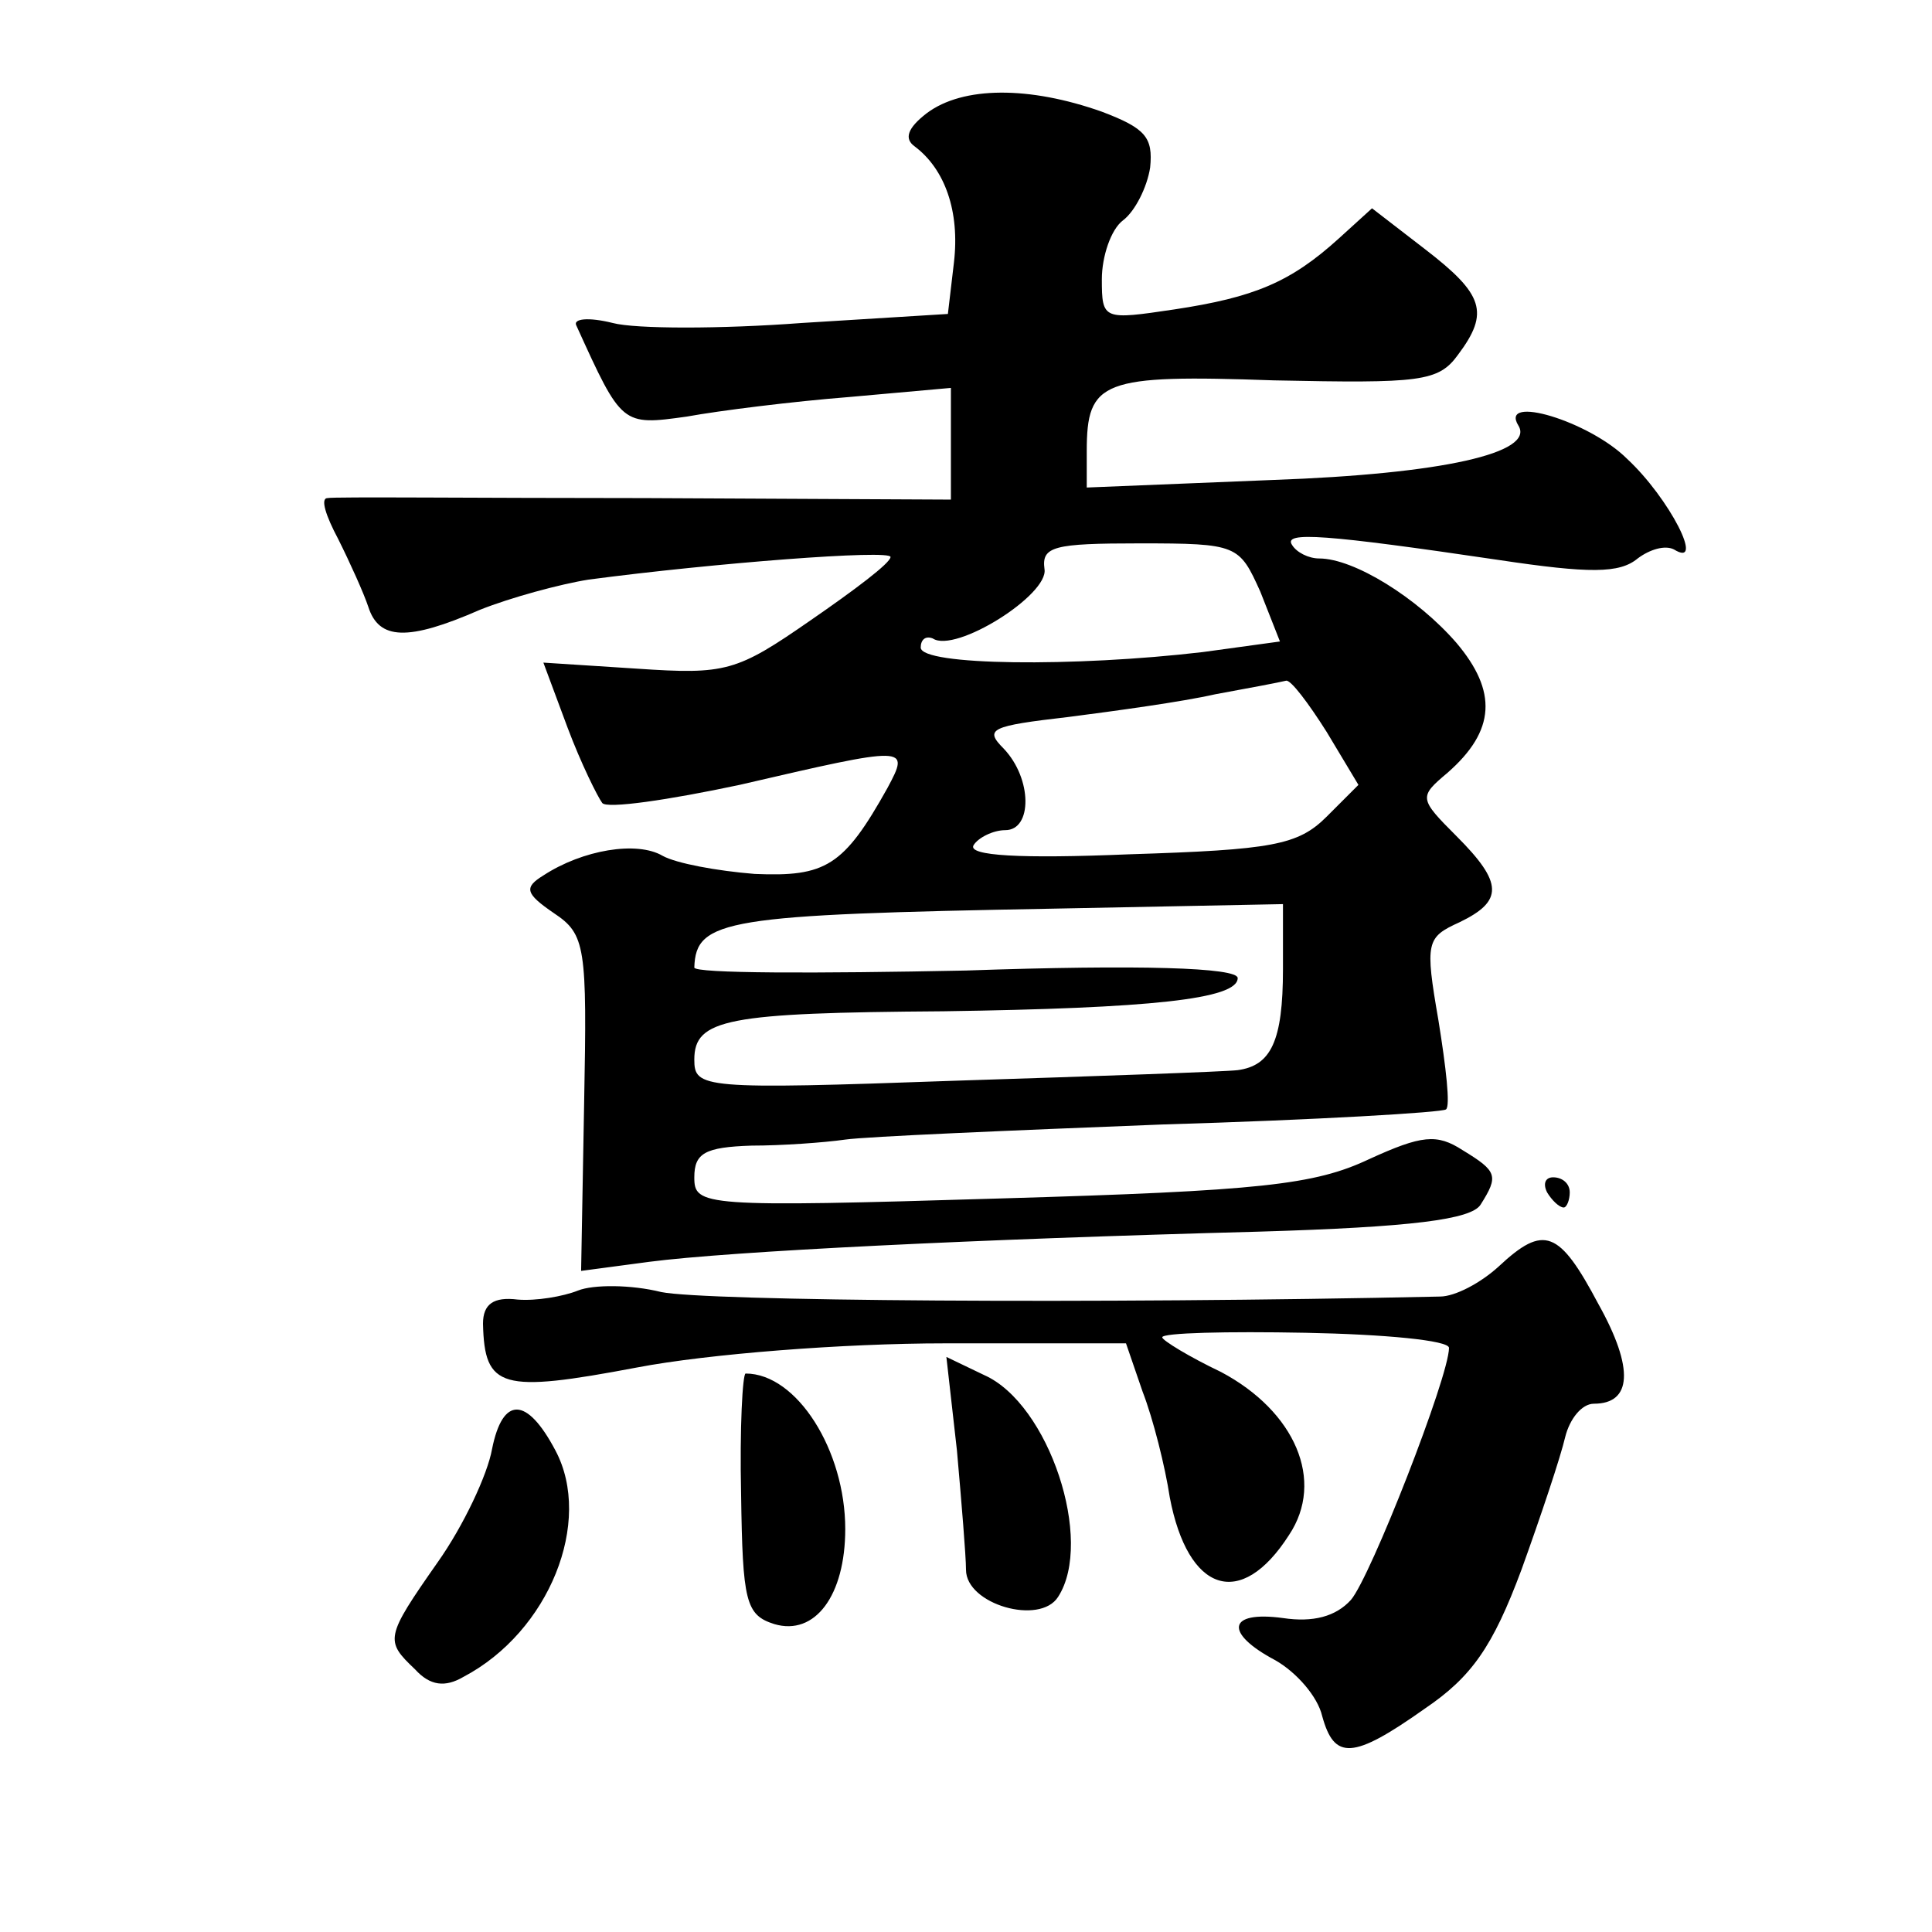 <?xml version="1.0" standalone="no"?>
<!DOCTYPE svg PUBLIC "-//W3C//DTD SVG 20010904//EN"
 "http://www.w3.org/TR/2001/REC-SVG-20010904/DTD/svg10.dtd">
<svg version="1.0" xmlns="http://www.w3.org/2000/svg"
 width="128pt" height="128pt" viewBox="0 0 128 128"
 preserveAspectRatio="xMidYMid meet">
<g transform="translate(0,128) scale(0.1,-0.1)"
fill="#0" stroke="none">
<path d="M614 1205 c-13 -10 -15 -17 -8 -22 20 -15 30 -43 26 -77 l-4 -34 -97 -6
c-53 -4 -110 -4 -125 0 -16 4 -27 3 -24 -2 30 -66 30 -66 73 -60 22 4 70 10 108
13 l67 6 0 -37 0 -37 -202 1 c-112 0 -207 1 -211 0 -5 0 -1 -12 7 -27 8 -16 17
-36 20 -45 7 -22 26 -23 74 -2 20 8 53 17 72 20 83 11 200 20 200 15 0 -4 -24 -22
-53 -42 -49 -34 -56 -36 -115 -32 l-62 4 16 -43 c9 -24 20 -46 23 -50 3 -4 44 2
91 12 112 26 113 26 98 -2 -29 -52 -41 -59 -88 -57 -25 2 -52 7 -61 12 -17 10 -53
4 -79 -13 -13 -8 -12 -12 7 -25 21 -14 22 -22 20 -126 l-2 -111 45 6 c54 7 216
15 404 20 101 3 141 8 147 18 12 19 11 22 -12 36 -17 11 -27 10 -62 -6 -36 -17
-72 -21 -244 -26 -198 -6 -203 -5 -203 14 0 16 7 20 38 21 20 0 48 2 62 4 14 2
108 6 210 10 102 3 186 8 188 10 3 2 0 28 -5 59 -9 52 -8 55 14 65 29 14 29 26
-2 57 -25 25 -25 26 -6 42 32 28 33 54 6 86 -26 30 -68 56 -91 56 -7 0 -15 4 -18
9 -6 9 22 7 137 -10 60 -9 80 -9 92 1 8 6 18 9 24 6 21 -13 -3 34 -31 60 -25 25
-85 43 -72 22 11 -18 -50 -32 -163 -36 l-123 -5 0 24 c0 47 10 51 124 47 97 -2
109 -1 122 17 21 28 17 40 -22 70 l-35 27 -22 -20 c-32 -29 -56 -39 -109 -47 -47
-7 -48 -7 -48 20 0 15 6 33 14 39 8 6 16 22 18 35 2 20 -3 26 -32 37 -48 17 -92
17 -116 -1z m221 -317 l13 -33 -51 -7 c-85 -10 -187 -9 -187 3 0 5 3 8 8 6 15 -10
77 29 74 46 -2 15 6 17 63 17 65 0 66 -1 80 -32z m44 -93 l21 -35 -21 -21 c-19
-19 -36 -22 -131 -25 -72 -3 -107 -1 -103 6 3 5 13 10 21 10 18 0 18 34 -1 54 -13
13 -9 15 43 21 31 4 75 10 97 15 22 4 43 8 47 9 3 1 15 -15 27 -34z m-29 -157 c0
-48 -8 -64 -30 -67 -8 -1 -93 -4 -187 -7 -168 -6 -173 -5 -173 14 0 27 22 31 165
32 137 2 195 8 195 22 0 7 -65 9 -180 5 -99 -2 -180 -2 -180 2 1 32 21 35 238 39
l152 3 0 -43z M1025 490 c3 -5 8 -10 11 -10 2 0 4 5 4 10 0 6 -5 10 -11 10 -5 0
-7 -4 -4 -10z M993 441 c-12 -11 -29 -20 -39 -20 -229 -5 -487 -3 -516 3 -20 5
-45 5 -55 1 -10 -4 -28 -7 -40 -6 -16 2 -23 -3 -23 -16 1 -43 12 -46 102 -29 47
9 137 16 204 16 l120 0 11 -32 c7 -18 15 -50 18 -70 12 -63 47 -75 79 -25 24 36
4 82 -45 108 -21 10 -39 21 -39 23 0 3 43 4 95 3 52 -1 95 -5 95 -10 0 -19 -52
-152 -65 -167 -10 -11 -25 -15 -45 -12 -37 5 -39 -10 -5 -28 14 -8 28 -24 31 -37
8 -29 20 -29 68 5 31 21 45 41 64 92 13 36 26 75 29 88 3 12 11 22 19 22 25 0 27
23 3 66 -26 49 -36 53 -66 25z M634 319 c3 -34 6 -70 6 -79 0 -23 49 -37 61 -18
24 37 -6 128 -49 147 l-25 12 7 -62z M491 290 c1 -71 3 -80 22 -86 27 -8 47 19
47 63 0 52 -32 103 -66 103 -2 0 -4 -36 -3 -80z M326 320 c-3 -17 -19 -51 -36 -75
-35 -50 -35 -52 -15 -71 10 -11 20 -12 32 -5 57 30 86 103 61 150 -19 36 -35 36
-42 1z"/>
</g>
</svg>
